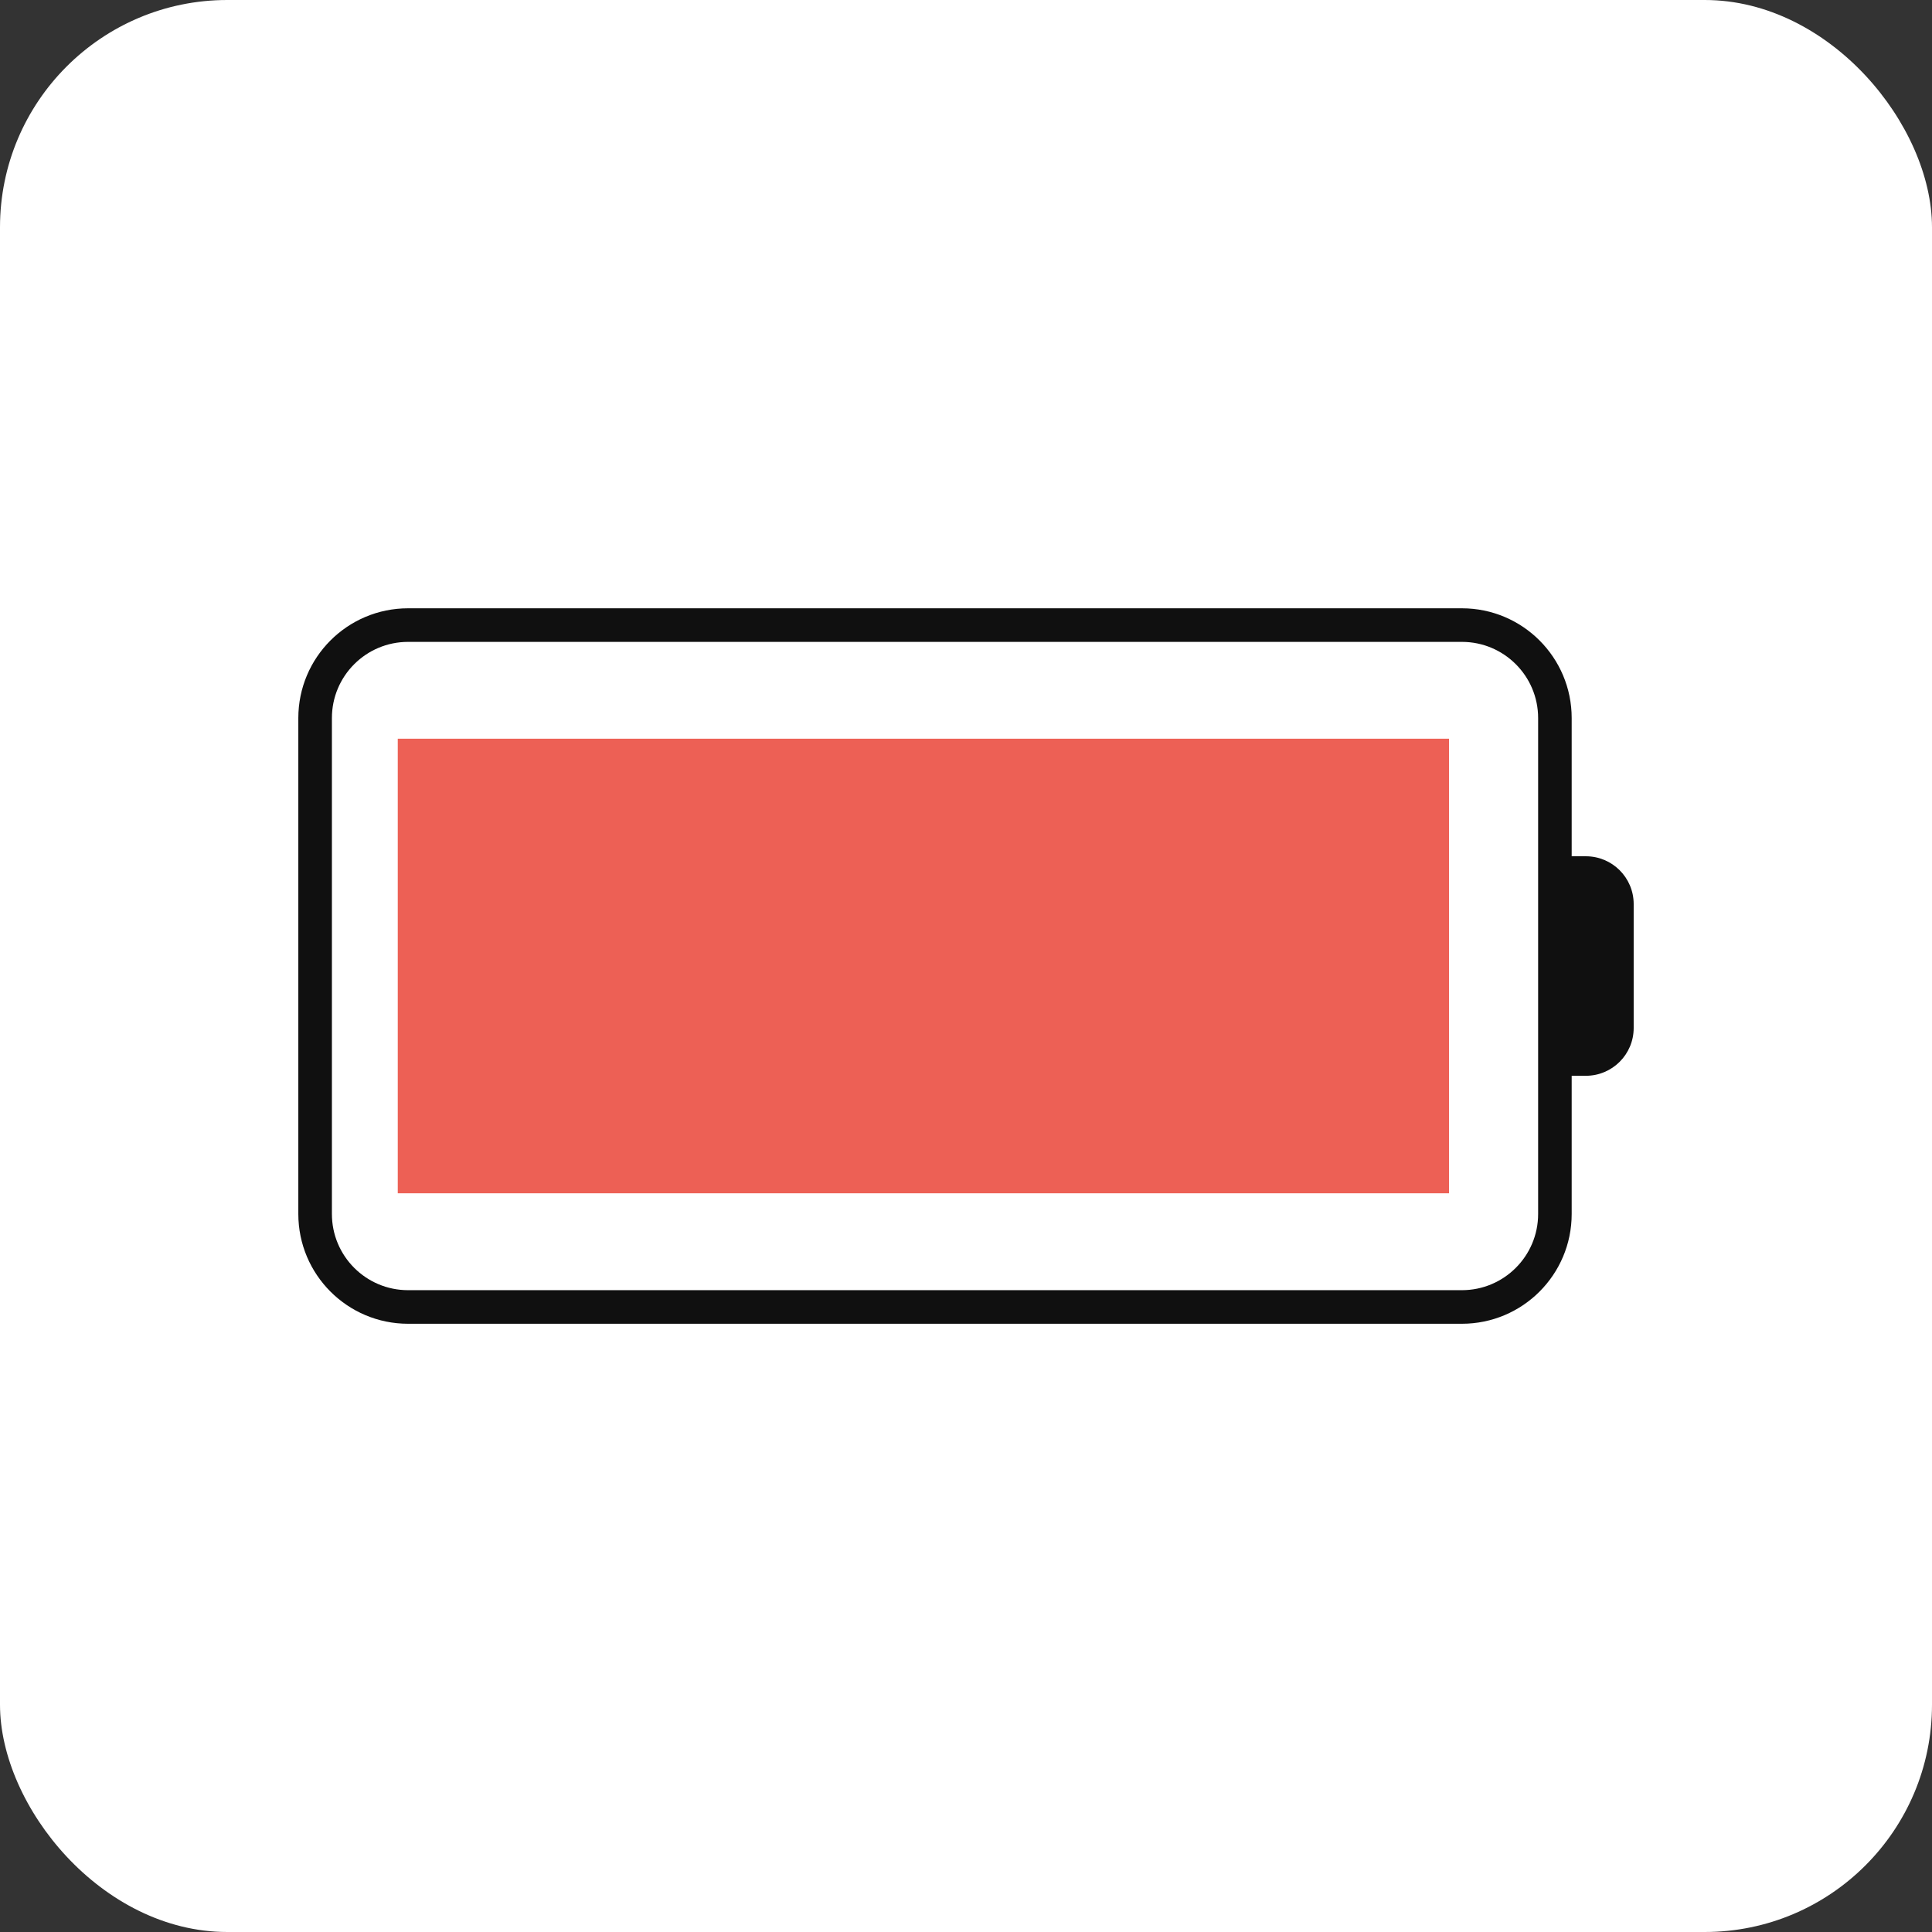 <svg xmlns="http://www.w3.org/2000/svg" width="68" height="68" viewBox="0 0 68 68" fill="none"><rect x="0" y="0" width="68" height="68" fill="#333333" stroke="none"/><rect width="68" height="68" rx="8" fill="white"></rect><path d="M51 26H14V42H51V26Z" fill="#ED6055"></path><path d="M51.454 21.41C53.588 21.41 55.318 23.14 55.318 25.273V30.138H55.818C56.747 30.138 57.5 30.89 57.5 31.819V36.183C57.5 37.111 56.747 37.864 55.818 37.864H55.318V42.728C55.318 44.862 53.588 46.592 51.454 46.592H14.363C12.23 46.592 10.5 44.862 10.5 42.728V25.273C10.5 23.14 12.23 21.41 14.363 21.41H51.454ZM14.363 22.592C12.882 22.592 11.682 23.793 11.682 25.273V42.728C11.682 44.209 12.882 45.41 14.363 45.41H51.454C52.935 45.41 54.137 44.209 54.137 42.728V25.273C54.137 23.792 52.935 22.592 51.454 22.592H14.363Z" fill="#101010"></path></svg>